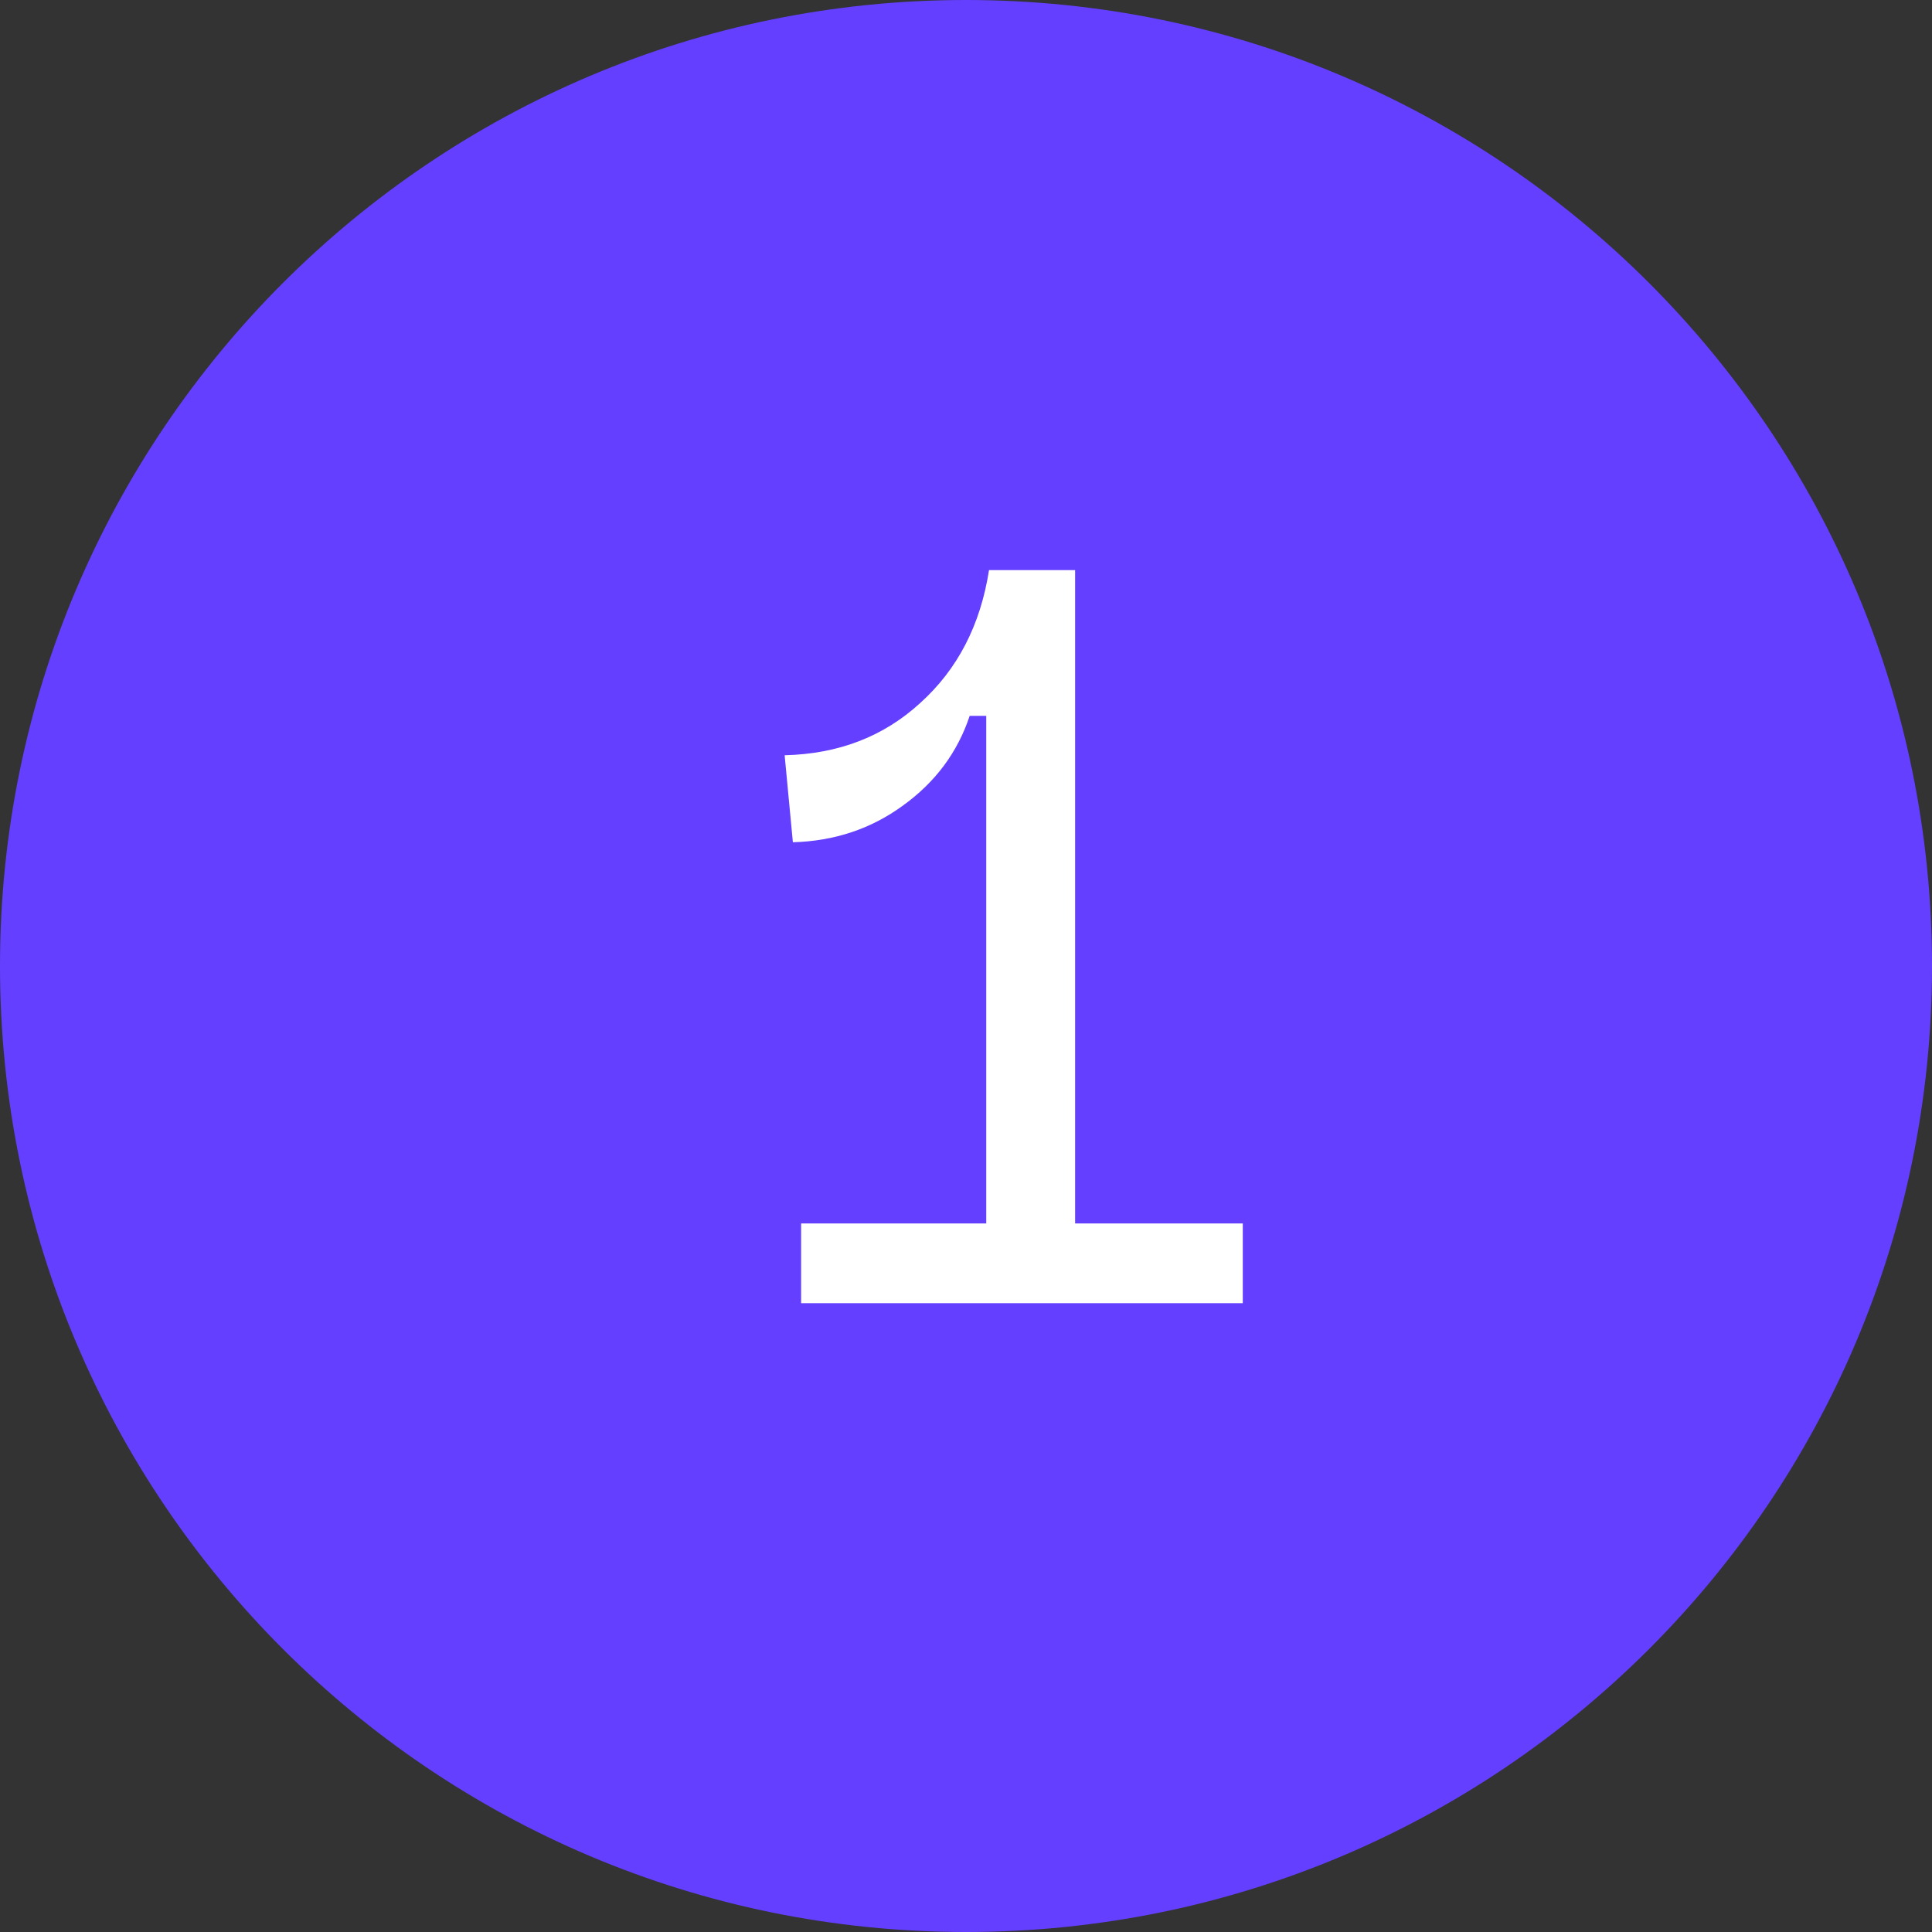 <?xml version="1.0" encoding="UTF-8"?> <svg xmlns="http://www.w3.org/2000/svg" width="23" height="23" viewBox="0 0 23 23" fill="none"><rect x="0" y="0" width="23" height="23" fill="#333333" stroke="none"/><g clip-path="url(#clip0_1367_2422)"><path d="M0 11.5C0 5.149 5.149 0 11.5 0V0C17.851 0 23 5.149 23 11.5V11.5C23 17.851 17.851 23 11.5 23V23C5.149 23 0 17.851 0 11.5V11.5Z" fill="#643FFF"></path><path d="M9.537 15.514V14.565H11.741V8.522H11.544C11.399 8.958 11.133 9.314 10.748 9.591C10.37 9.867 9.934 10.013 9.439 10.027L9.341 8.991C9.981 8.976 10.519 8.769 10.955 8.369C11.399 7.969 11.672 7.442 11.774 6.787H12.799V14.565H14.795V15.514H9.537Z" fill="white"></path></g><defs><clipPath id="clip0_1367_2422"><rect width="23" height="23" fill="white"></rect></clipPath></defs></svg> 